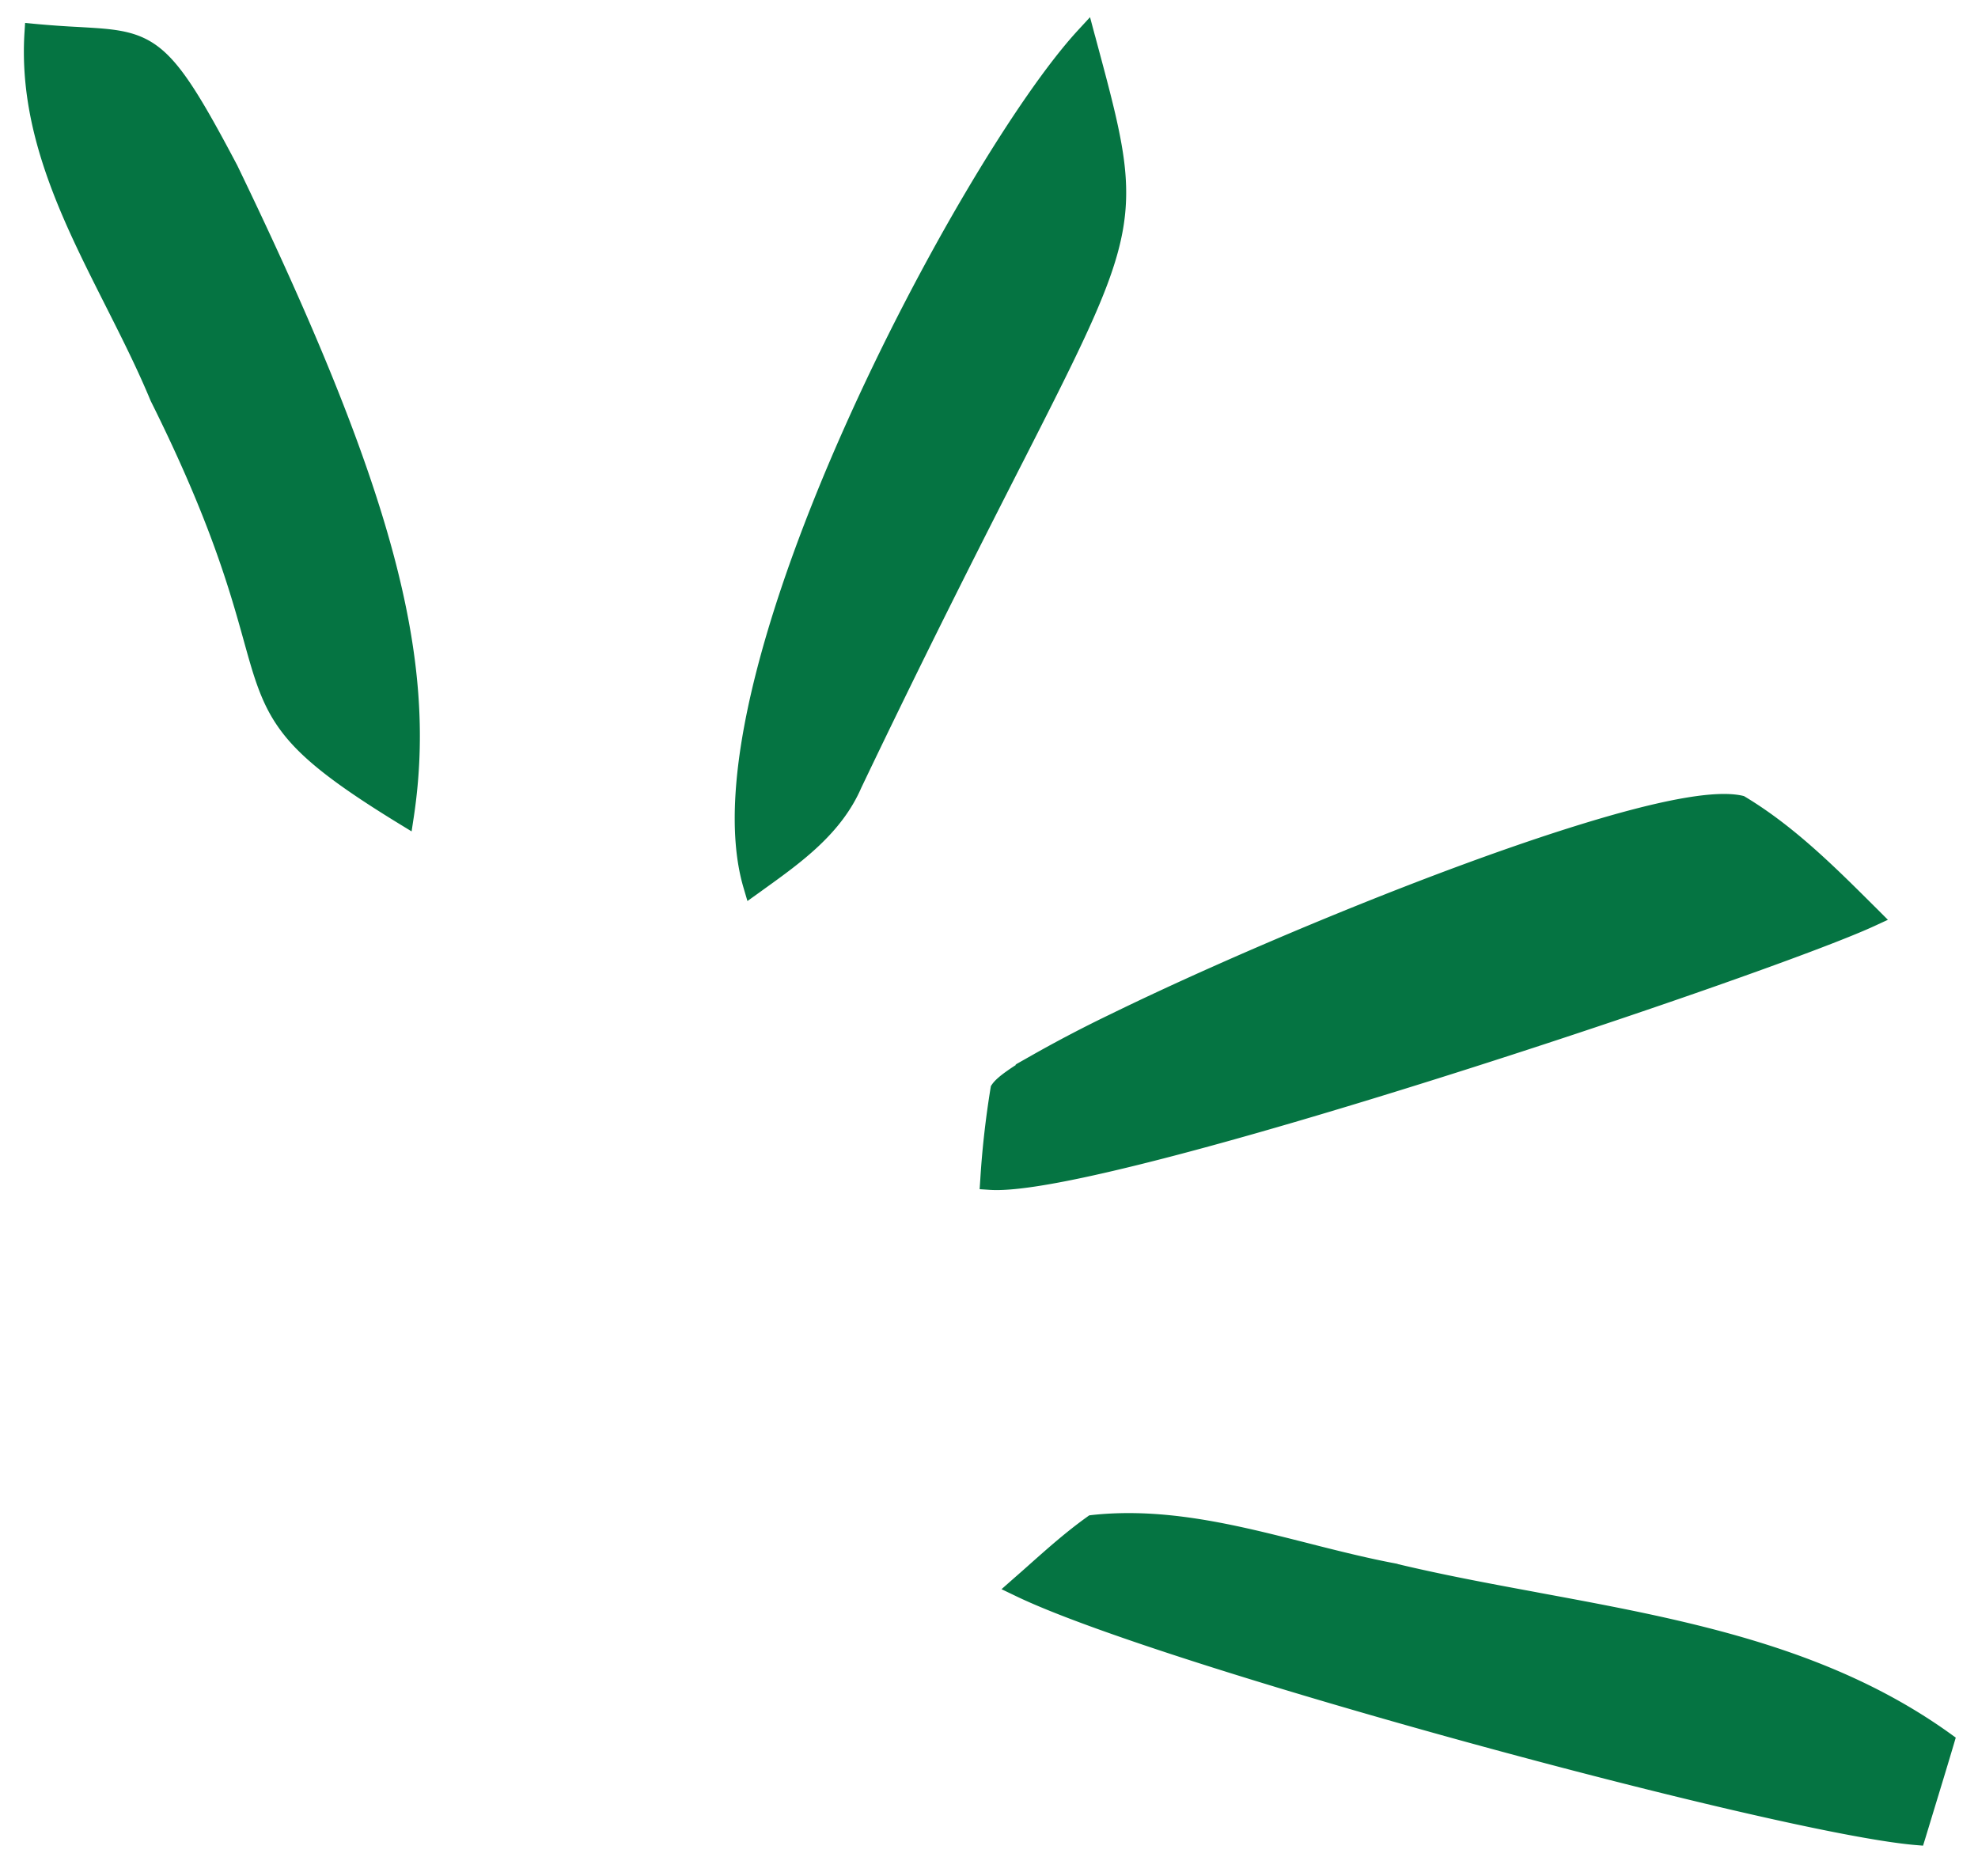 <svg xmlns="http://www.w3.org/2000/svg" width="58" height="55" fill="none" viewBox="0 0 58 55"><path fill="#057442" stroke="#057442" stroke-width=".3" d="m.866.991.01-.155.154.015a29.45 29.45 0 0 0 1.268.09c.256.015.489.028.7.046.513.045.926.123 1.31.342.382.218.72.569 1.105 1.131s.824 1.346 1.403 2.443l.003.005c4.573 9.462 5.856 14.4 5.17 19l-.034.224-.193-.118c-1.466-.899-2.377-1.558-2.984-2.184-.613-.633-.911-1.229-1.163-1.987-.11-.331-.21-.694-.325-1.106-.405-1.456-.983-3.53-2.73-7.034l-.005-.01c-.356-.86-.777-1.707-1.207-2.56l-.126-.25c-.389-.77-.78-1.545-1.13-2.333C1.32 4.805.747 2.986.866.991ZM31.704 1.006l.184-.2.07.262c.015.05.028.1.041.15.45 1.674.762 2.829.849 3.856.09 1.069-.06 1.998-.527 3.236-.464 1.232-1.245 2.778-2.415 5.077l-.168.328c-1.152 2.264-2.668 5.24-4.618 9.319-.565 1.306-1.718 2.134-2.795 2.908l-.152.11-.172.123-.06-.204c-.446-1.535-.256-3.639.314-5.968.573-2.335 1.534-4.92 2.652-7.425 2.234-5.009 5.11-9.736 6.797-11.572ZM54.948 26.772l.152.152-.195.09c-1.52.704-7.148 2.69-12.803 4.47-2.83.891-5.67 1.732-8.012 2.336-1.171.302-2.219.546-3.08.707-.856.16-1.54.241-1.975.212l-.15-.01.01-.149c.054-.886.156-1.771.297-2.643l.006-.035.02-.029c.075-.104.218-.223.4-.351.186-.132.43-.284.72-.452a38.62 38.62 0 0 1 2.284-1.194c1.838-.899 4.233-1.966 6.694-2.971 2.46-1.005 4.991-1.948 7.102-2.597 1.055-.325 2.008-.577 2.796-.726.782-.147 1.422-.198 1.842-.105l.024.006.02.012c1.407.848 2.583 2.018 3.724 3.154l.124.123ZM40.832 45.98h.007c1.364.33 2.76.59 4.167.85l.14.027c1.358.251 2.725.504 4.07.818 2.782.649 5.485 1.56 7.871 3.271l.087.063-.03.102c-.191.644-.389 1.292-.586 1.938l-.241.793-.036.116-.121-.01c-2.057-.18-7.586-1.494-13.113-3.012-5.527-1.519-11.088-3.252-13.207-4.278l-.204-.098.17-.15c.147-.128.293-.257.439-.387.553-.492 1.11-.988 1.718-1.423l.032-.023.039-.005c1.517-.164 3 .054 4.46.378.609.135 1.215.29 1.818.442l.36.092c.724.182 1.442.358 2.16.495Z"/></svg>